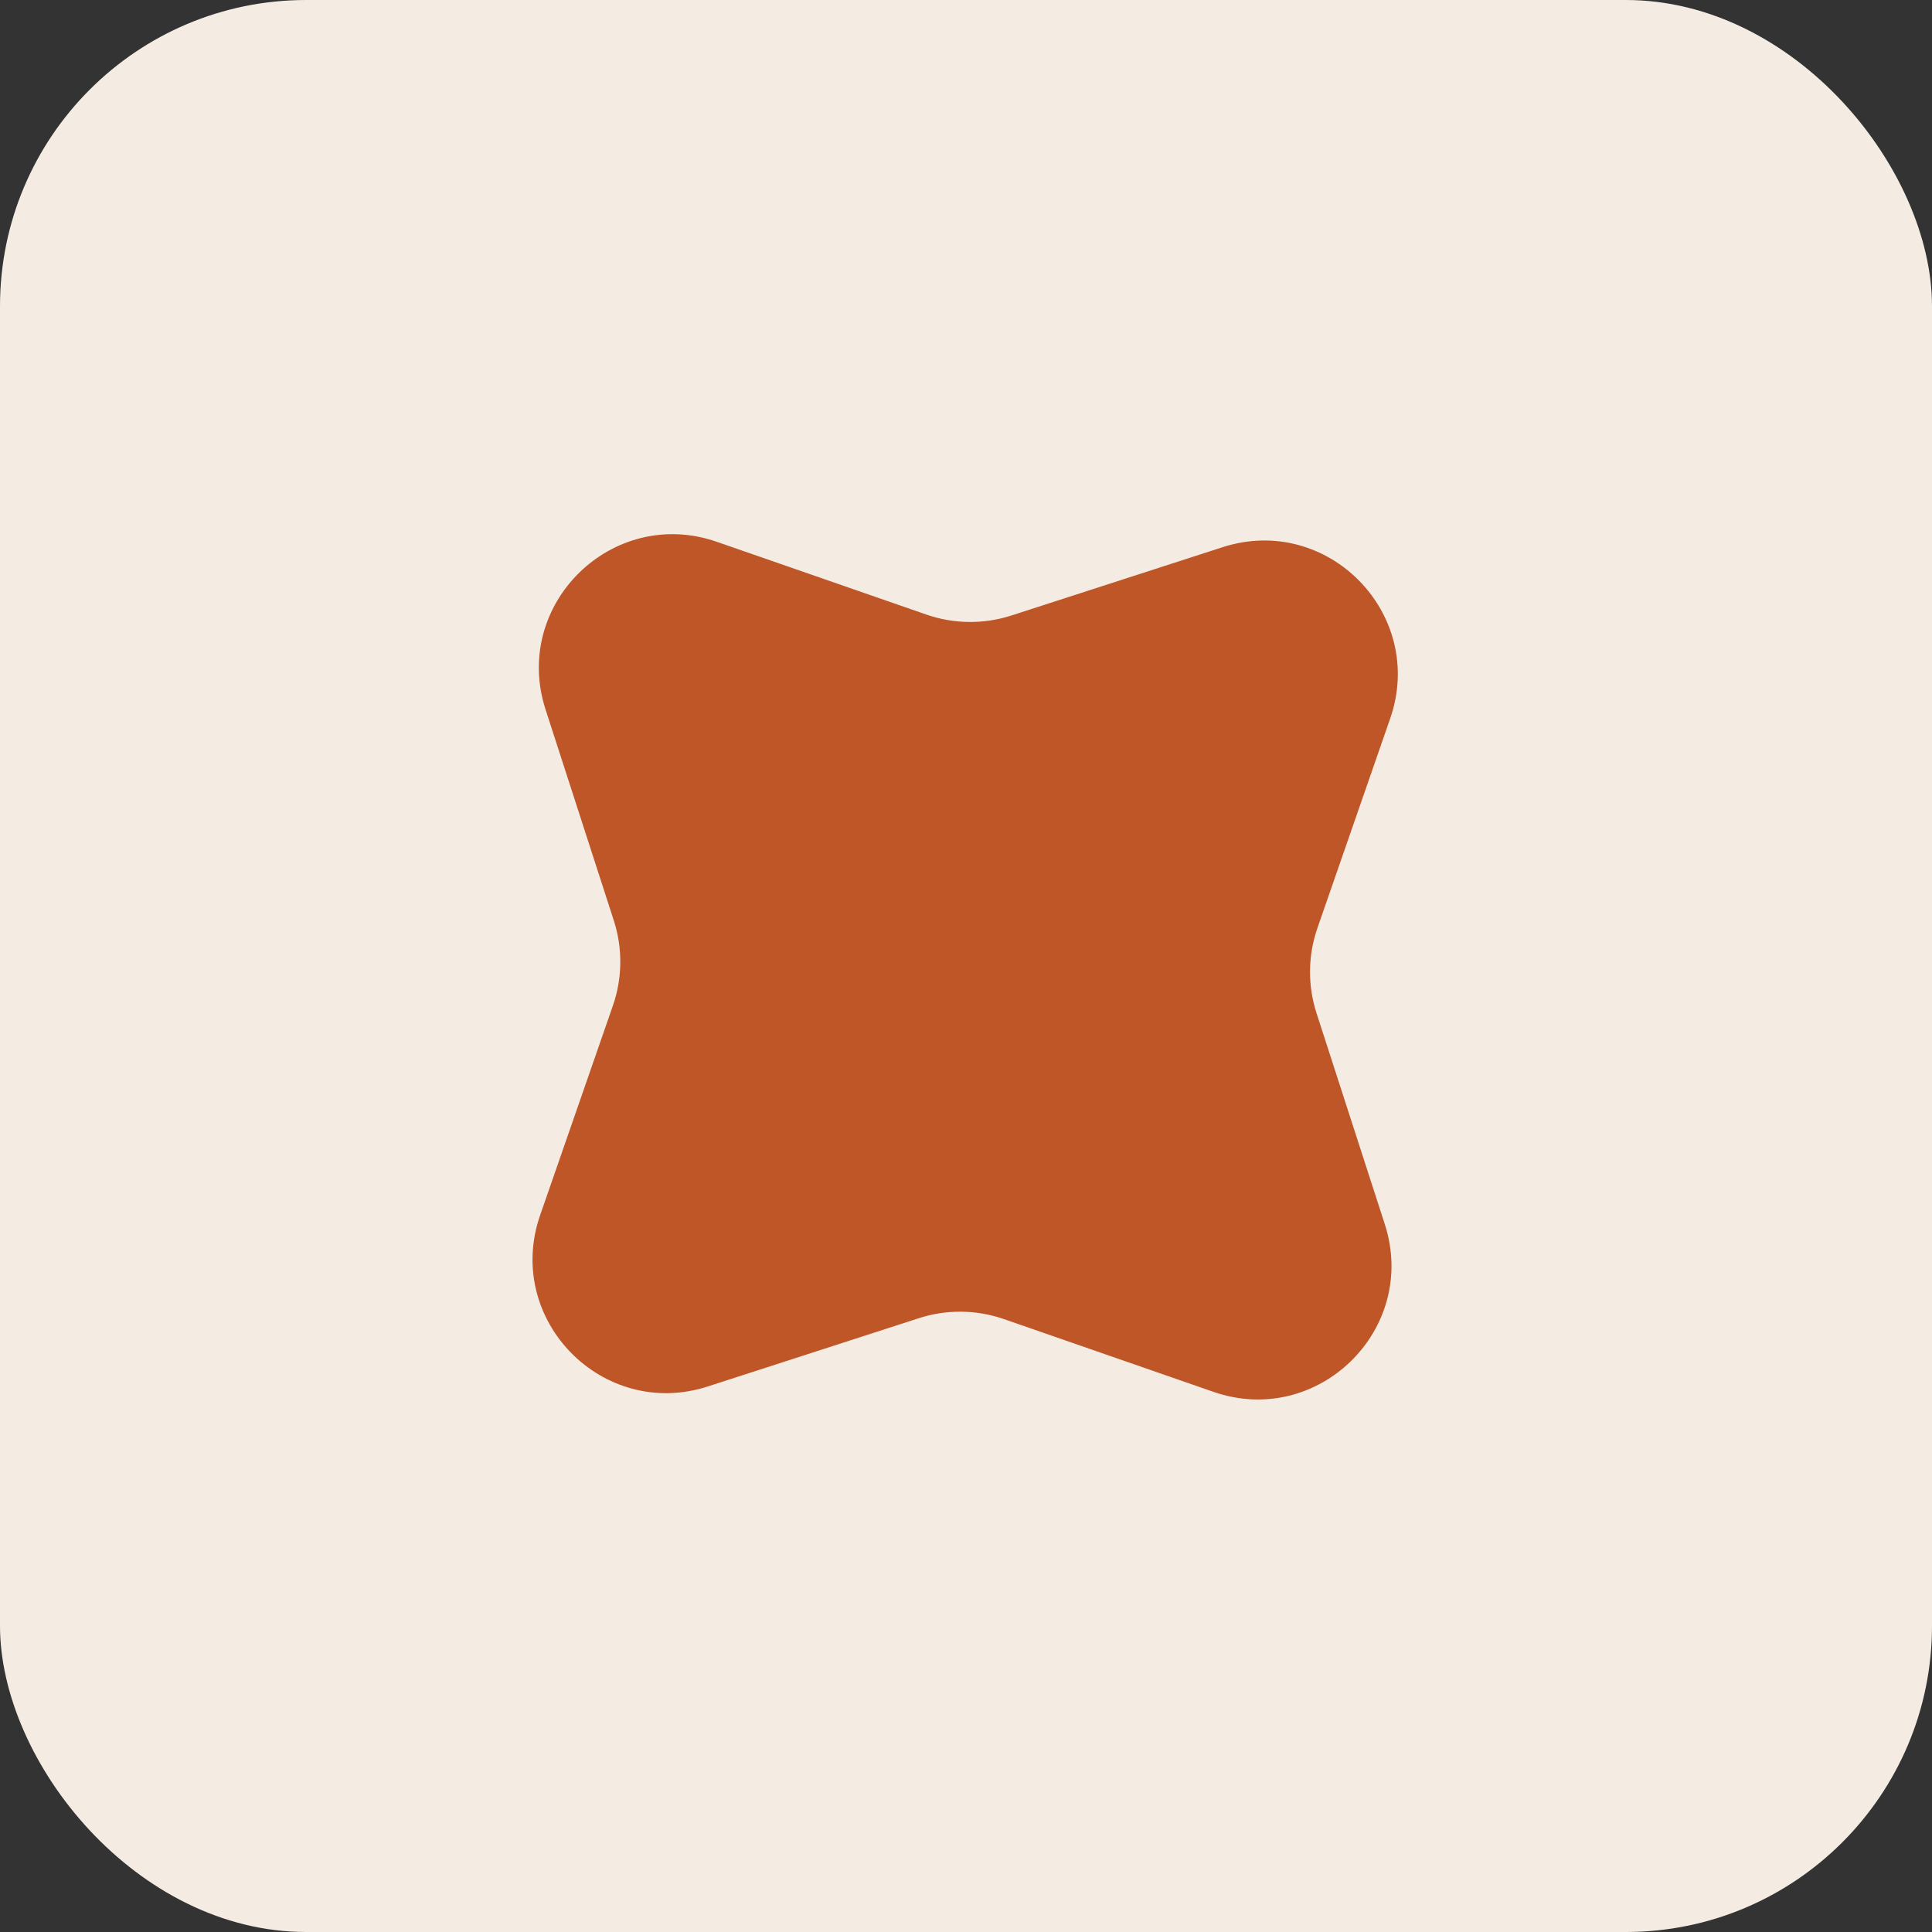 <?xml version="1.0" encoding="UTF-8"?> <svg xmlns="http://www.w3.org/2000/svg" width="1161" height="1161" viewBox="0 0 1161 1161" fill="none"><rect x="0" y="0" width="1161" height="1161" fill="#333333" stroke="none"/><rect width="1161" height="1161" rx="184" fill="#F4ECE3"></rect><path d="M327.844 426.379C307.395 363.163 368.037 303.803 430.802 325.598L556.678 369.308C573.218 375.051 591.181 375.243 607.84 369.854L734.621 328.844C797.837 308.395 857.197 369.037 835.402 431.802L791.692 557.678C785.948 574.218 785.757 592.181 791.146 608.84L832.156 735.621C852.605 798.837 791.963 858.197 729.198 836.402L603.322 792.692C586.782 786.948 568.819 786.757 552.16 792.146L425.379 833.156C362.163 853.605 302.803 792.963 324.598 730.198L368.308 604.322C374.051 587.782 374.243 569.819 368.854 553.16L327.844 426.379Z" fill="#BF5628"></path></svg> 